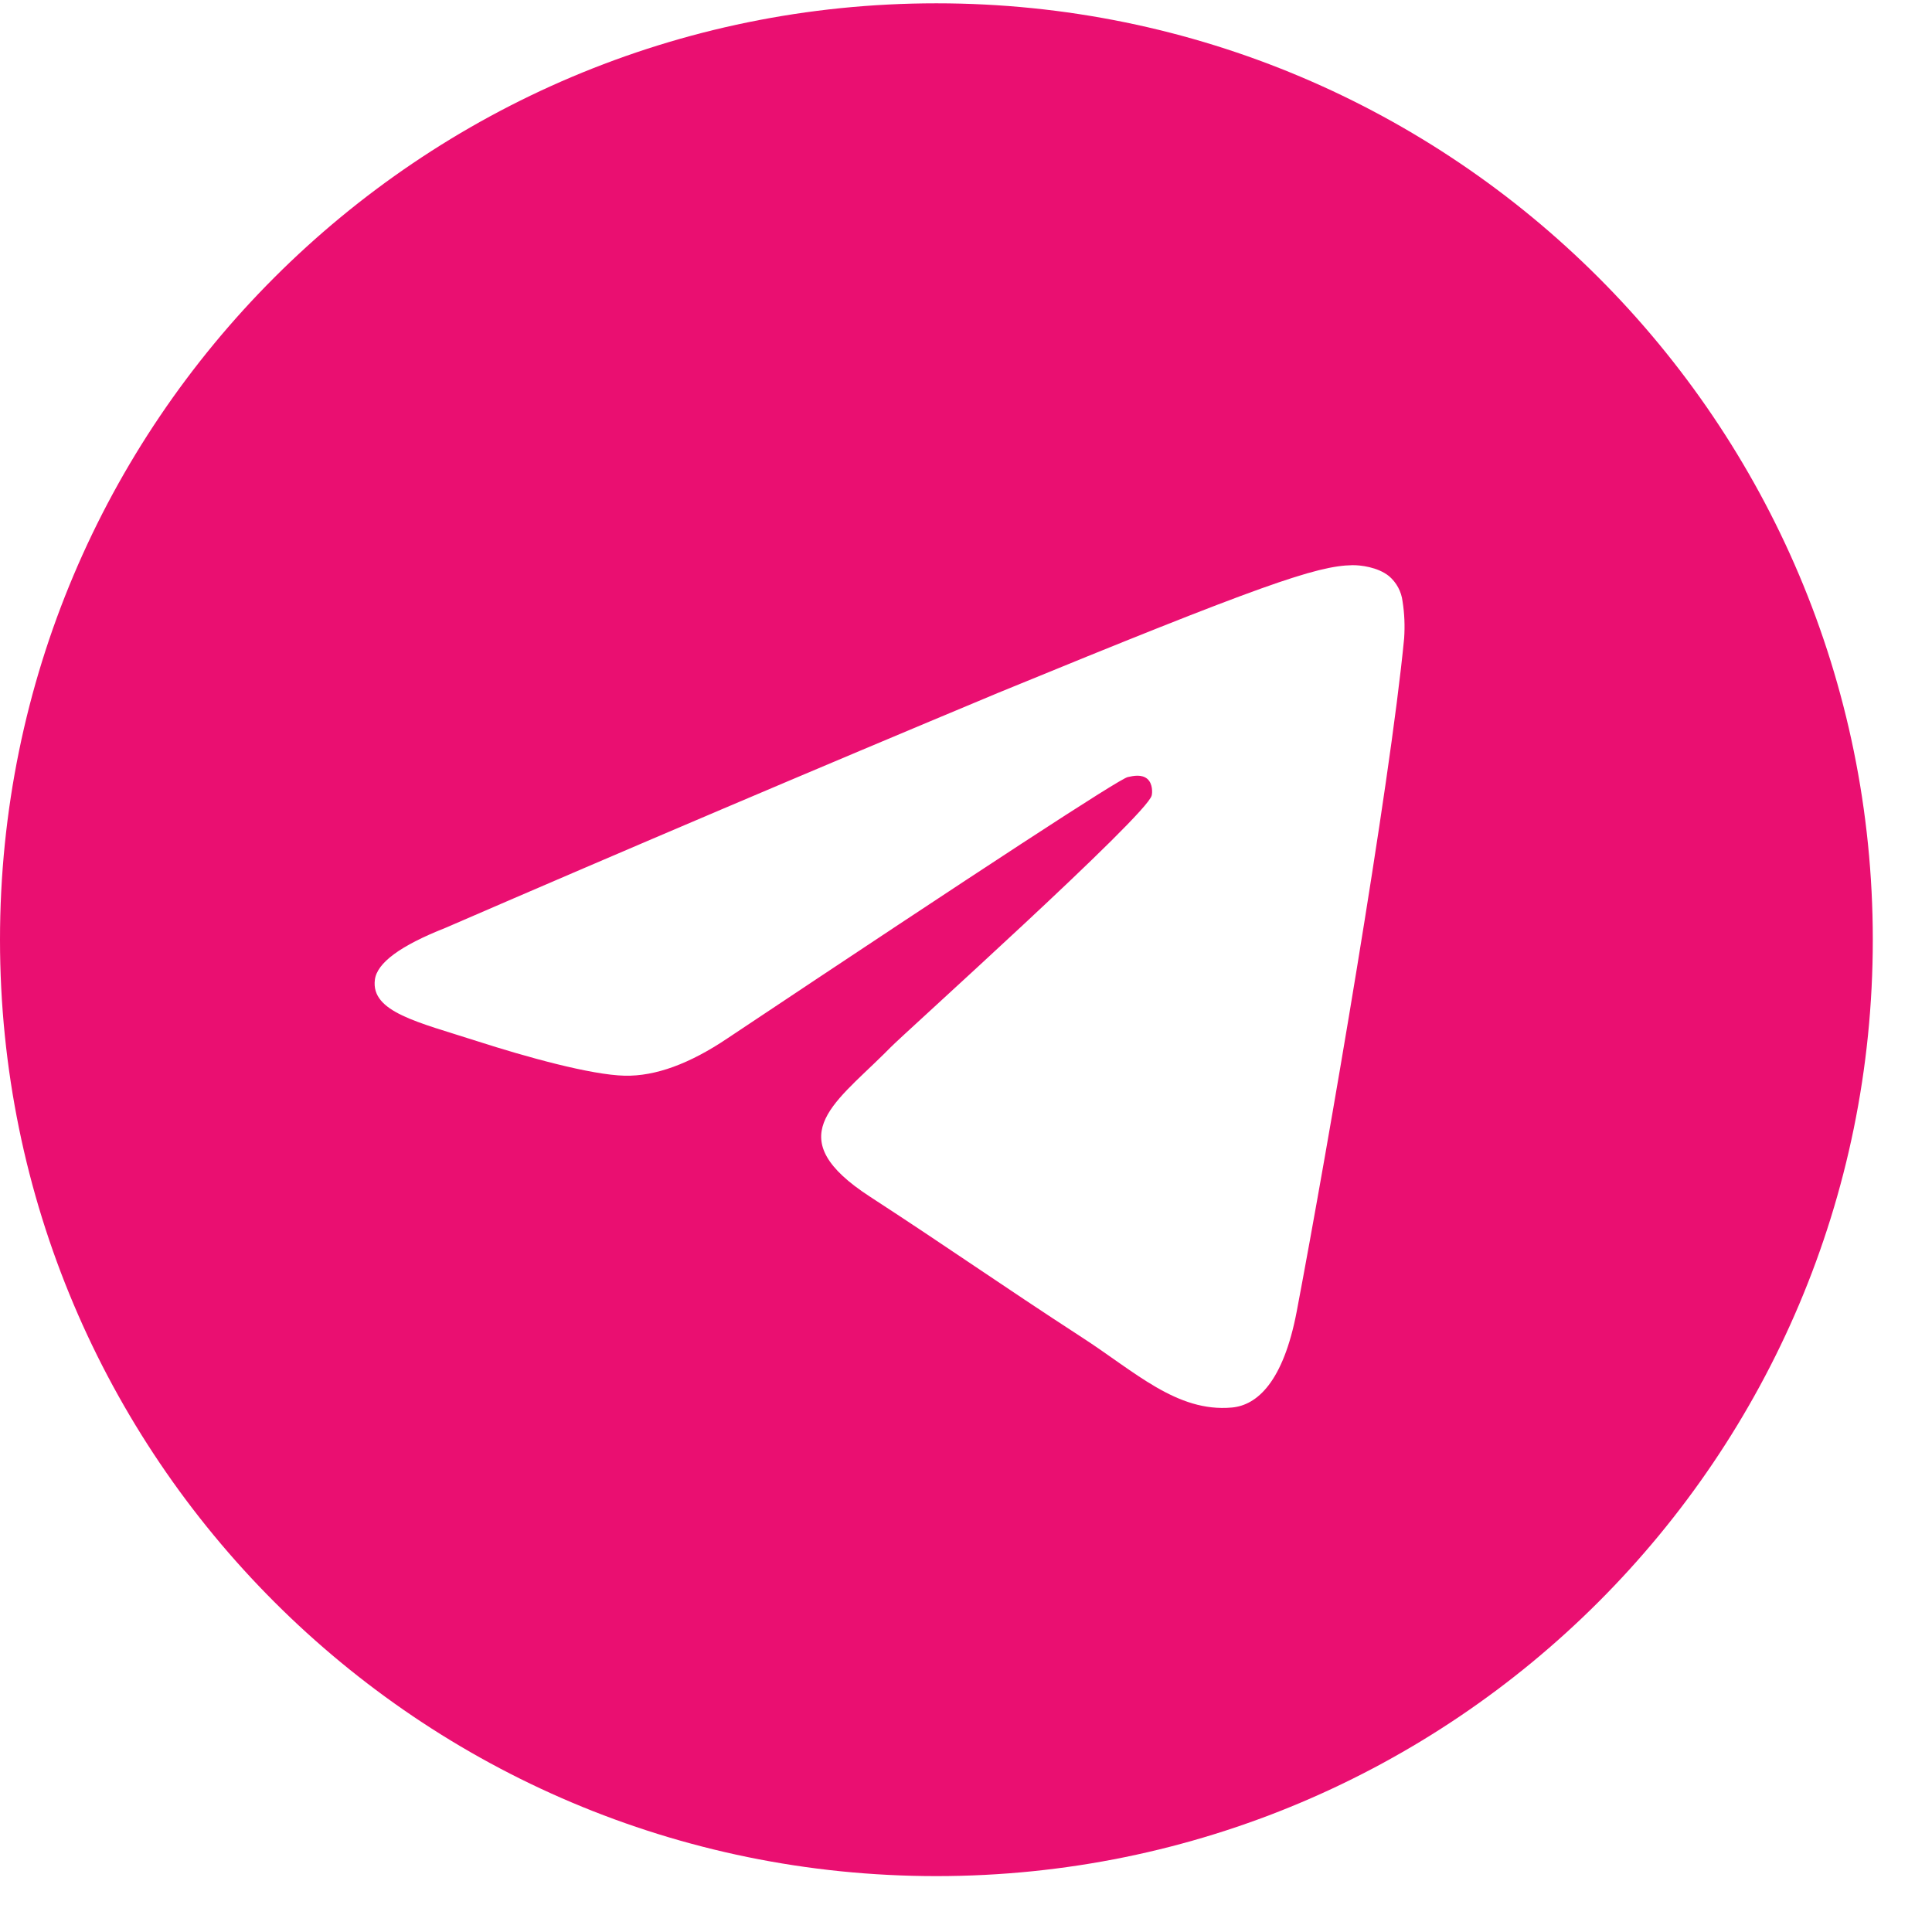 <?xml version="1.0" encoding="UTF-8"?> <svg xmlns="http://www.w3.org/2000/svg" width="28" height="28" viewBox="0 0 28 28" fill="none"><path d="M13.571 0.048C21.067 0.048 27.142 6.124 27.142 13.619C27.142 21.115 21.067 27.19 13.571 27.19C6.076 27.19 0 21.115 0 13.619C0 6.124 6.076 0.048 13.571 0.048ZM19.599 8.191C19.082 8.2 18.288 8.472 14.471 10.039C11.791 11.158 9.119 12.294 6.454 13.448C5.803 13.705 5.464 13.954 5.433 14.199C5.373 14.668 6.057 14.813 6.917 15.09C7.619 15.316 8.563 15.579 9.055 15.59C9.5 15.599 9.996 15.417 10.545 15.047C14.29 12.55 16.222 11.289 16.344 11.262C16.429 11.243 16.547 11.219 16.629 11.289C16.709 11.36 16.701 11.493 16.691 11.529C16.623 11.816 13.107 14.974 12.905 15.181L12.807 15.279C12.061 16.016 11.307 16.498 12.608 17.343C13.783 18.107 14.467 18.594 15.675 19.379C16.448 19.878 17.055 20.471 17.853 20.399C18.221 20.366 18.599 20.025 18.793 19.007C19.248 16.605 20.144 11.396 20.35 9.249C20.362 9.071 20.355 8.892 20.327 8.716C20.31 8.574 20.24 8.443 20.131 8.35C19.967 8.217 19.712 8.189 19.599 8.191Z" fill="#EA0F71"></path></svg> 